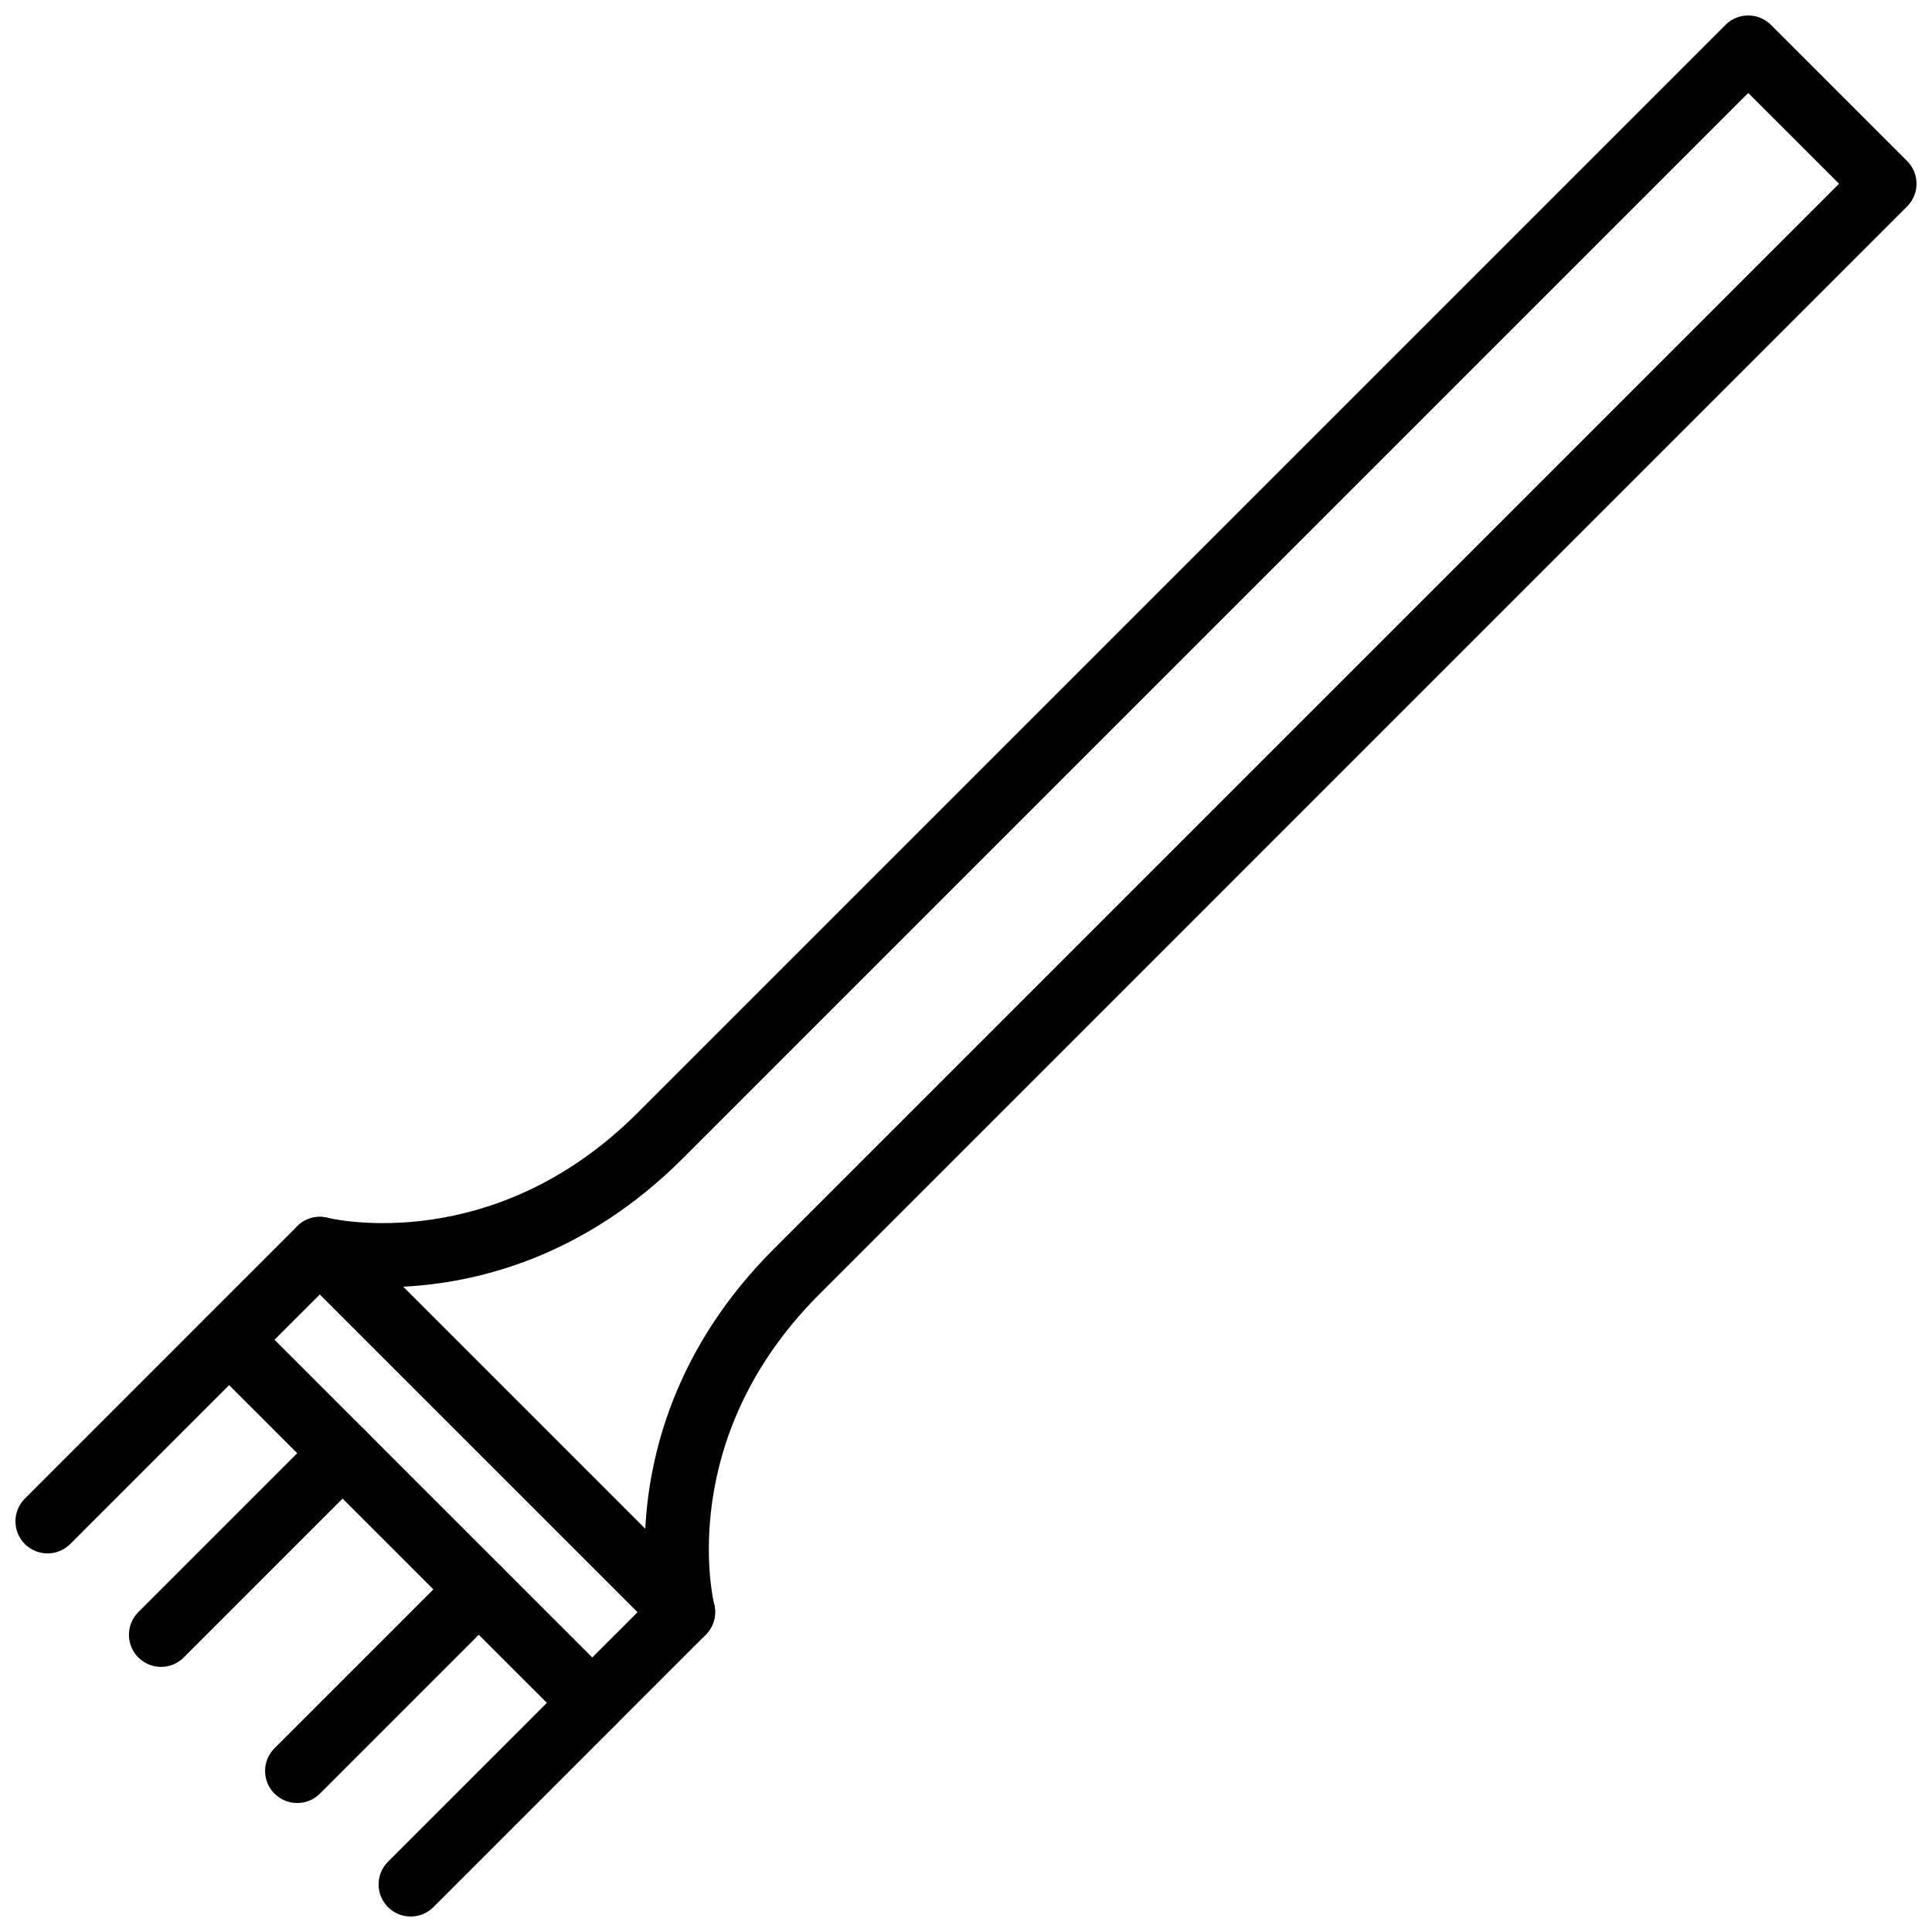 <?xml version="1.0" encoding="UTF-8"?>
<!-- Uploaded to: ICON Repo, www.svgrepo.com, Generator: ICON Repo Mixer Tools -->
<svg width="800px" height="800px" version="1.1" viewBox="144 144 512 512" xmlns="http://www.w3.org/2000/svg">
 <defs>
  <clipPath id="c">
   <path d="m220 148.09h431.9v431.91h-431.9z"/>
  </clipPath>
  <clipPath id="b">
   <path d="m148.09 490h65.906v66h-65.906z"/>
  </clipPath>
  <clipPath id="a">
   <path d="m244 586h66v65.902h-66z"/>
  </clipPath>
 </defs>
 <g clip-path="url(#c)">
  <path d="m324.99 579.72c-2.195 0-4.363-0.852-5.996-2.484l-96.238-96.23c-2.703-2.695-3.273-6.883-1.387-10.207 1.879-3.336 5.742-5.012 9.469-4.059 1.754 0.398 44.172 10.121 82.141-27.84l288.31-288.31c3.324-3.324 8.703-3.324 12.027 0l36.09 36.082c1.598 1.598 2.492 3.75 2.492 6.016 0 2.262-0.895 4.422-2.492 6.016l-288.31 288.32c-37.961 37.961-28.258 80.383-27.824 82.168 0.895 3.707-0.781 7.578-4.102 9.434-1.316 0.738-2.754 1.098-4.184 1.098zm-74.18-94.734 64.195 64.203c0.988-19.496 7.758-47.906 34.059-74.207l282.3-282.29-24.062-24.055-282.3 282.3c-26.297 26.301-54.707 33.078-74.195 34.055z"/>
 </g>
 <path d="m300.95 603.78c-2.176 0-4.356-0.832-6.016-2.492l-96.234-96.23c-1.598-1.598-2.492-3.75-2.492-6.016 0-2.262 0.895-4.422 2.492-6.016l24.062-24.055c3.324-3.324 8.703-3.324 12.027 0l96.238 96.227c1.598 1.598 2.492 3.75 2.492 6.016 0 2.262-0.895 4.422-2.492 6.016l-24.062 24.055c-1.668 1.672-3.836 2.496-6.016 2.496zm-84.207-104.73 84.211 84.199 12.035-12.027-84.211-84.199z"/>
 <g clip-path="url(#b)">
  <path d="m156.6 555.67c-2.176 0-4.356-0.832-6.016-2.492-3.324-3.324-3.324-8.703 0-12.027l48.117-48.117c3.324-3.324 8.703-3.324 12.027 0 3.324 3.324 3.324 8.703 0 12.027l-48.117 48.117c-1.66 1.656-3.836 2.492-6.012 2.492z"/>
 </g>
 <g clip-path="url(#a)">
  <path d="m252.84 651.9c-2.176 0-4.356-0.832-6.016-2.492-3.324-3.324-3.324-8.703 0-12.027l48.117-48.117c3.324-3.324 8.703-3.324 12.027 0 3.324 3.324 3.324 8.703 0 12.027l-48.117 48.117c-1.656 1.668-3.832 2.492-6.012 2.492z"/>
 </g>
 <path d="m222.76 621.82c-2.176 0-4.356-0.832-6.016-2.492-3.324-3.324-3.324-8.703 0-12.027l48.117-48.109c3.324-3.324 8.703-3.324 12.027 0 3.324 3.324 3.324 8.703 0 12.027l-48.113 48.109c-1.66 1.668-3.836 2.492-6.016 2.492z"/>
 <path d="m186.68 585.74c-2.176 0-4.356-0.832-6.016-2.492-3.324-3.324-3.324-8.703 0-12.027l48.117-48.117c3.324-3.324 8.703-3.324 12.027 0 3.324 3.324 3.324 8.703 0 12.027l-48.117 48.117c-1.664 1.668-3.832 2.492-6.012 2.492z"/>
</svg>